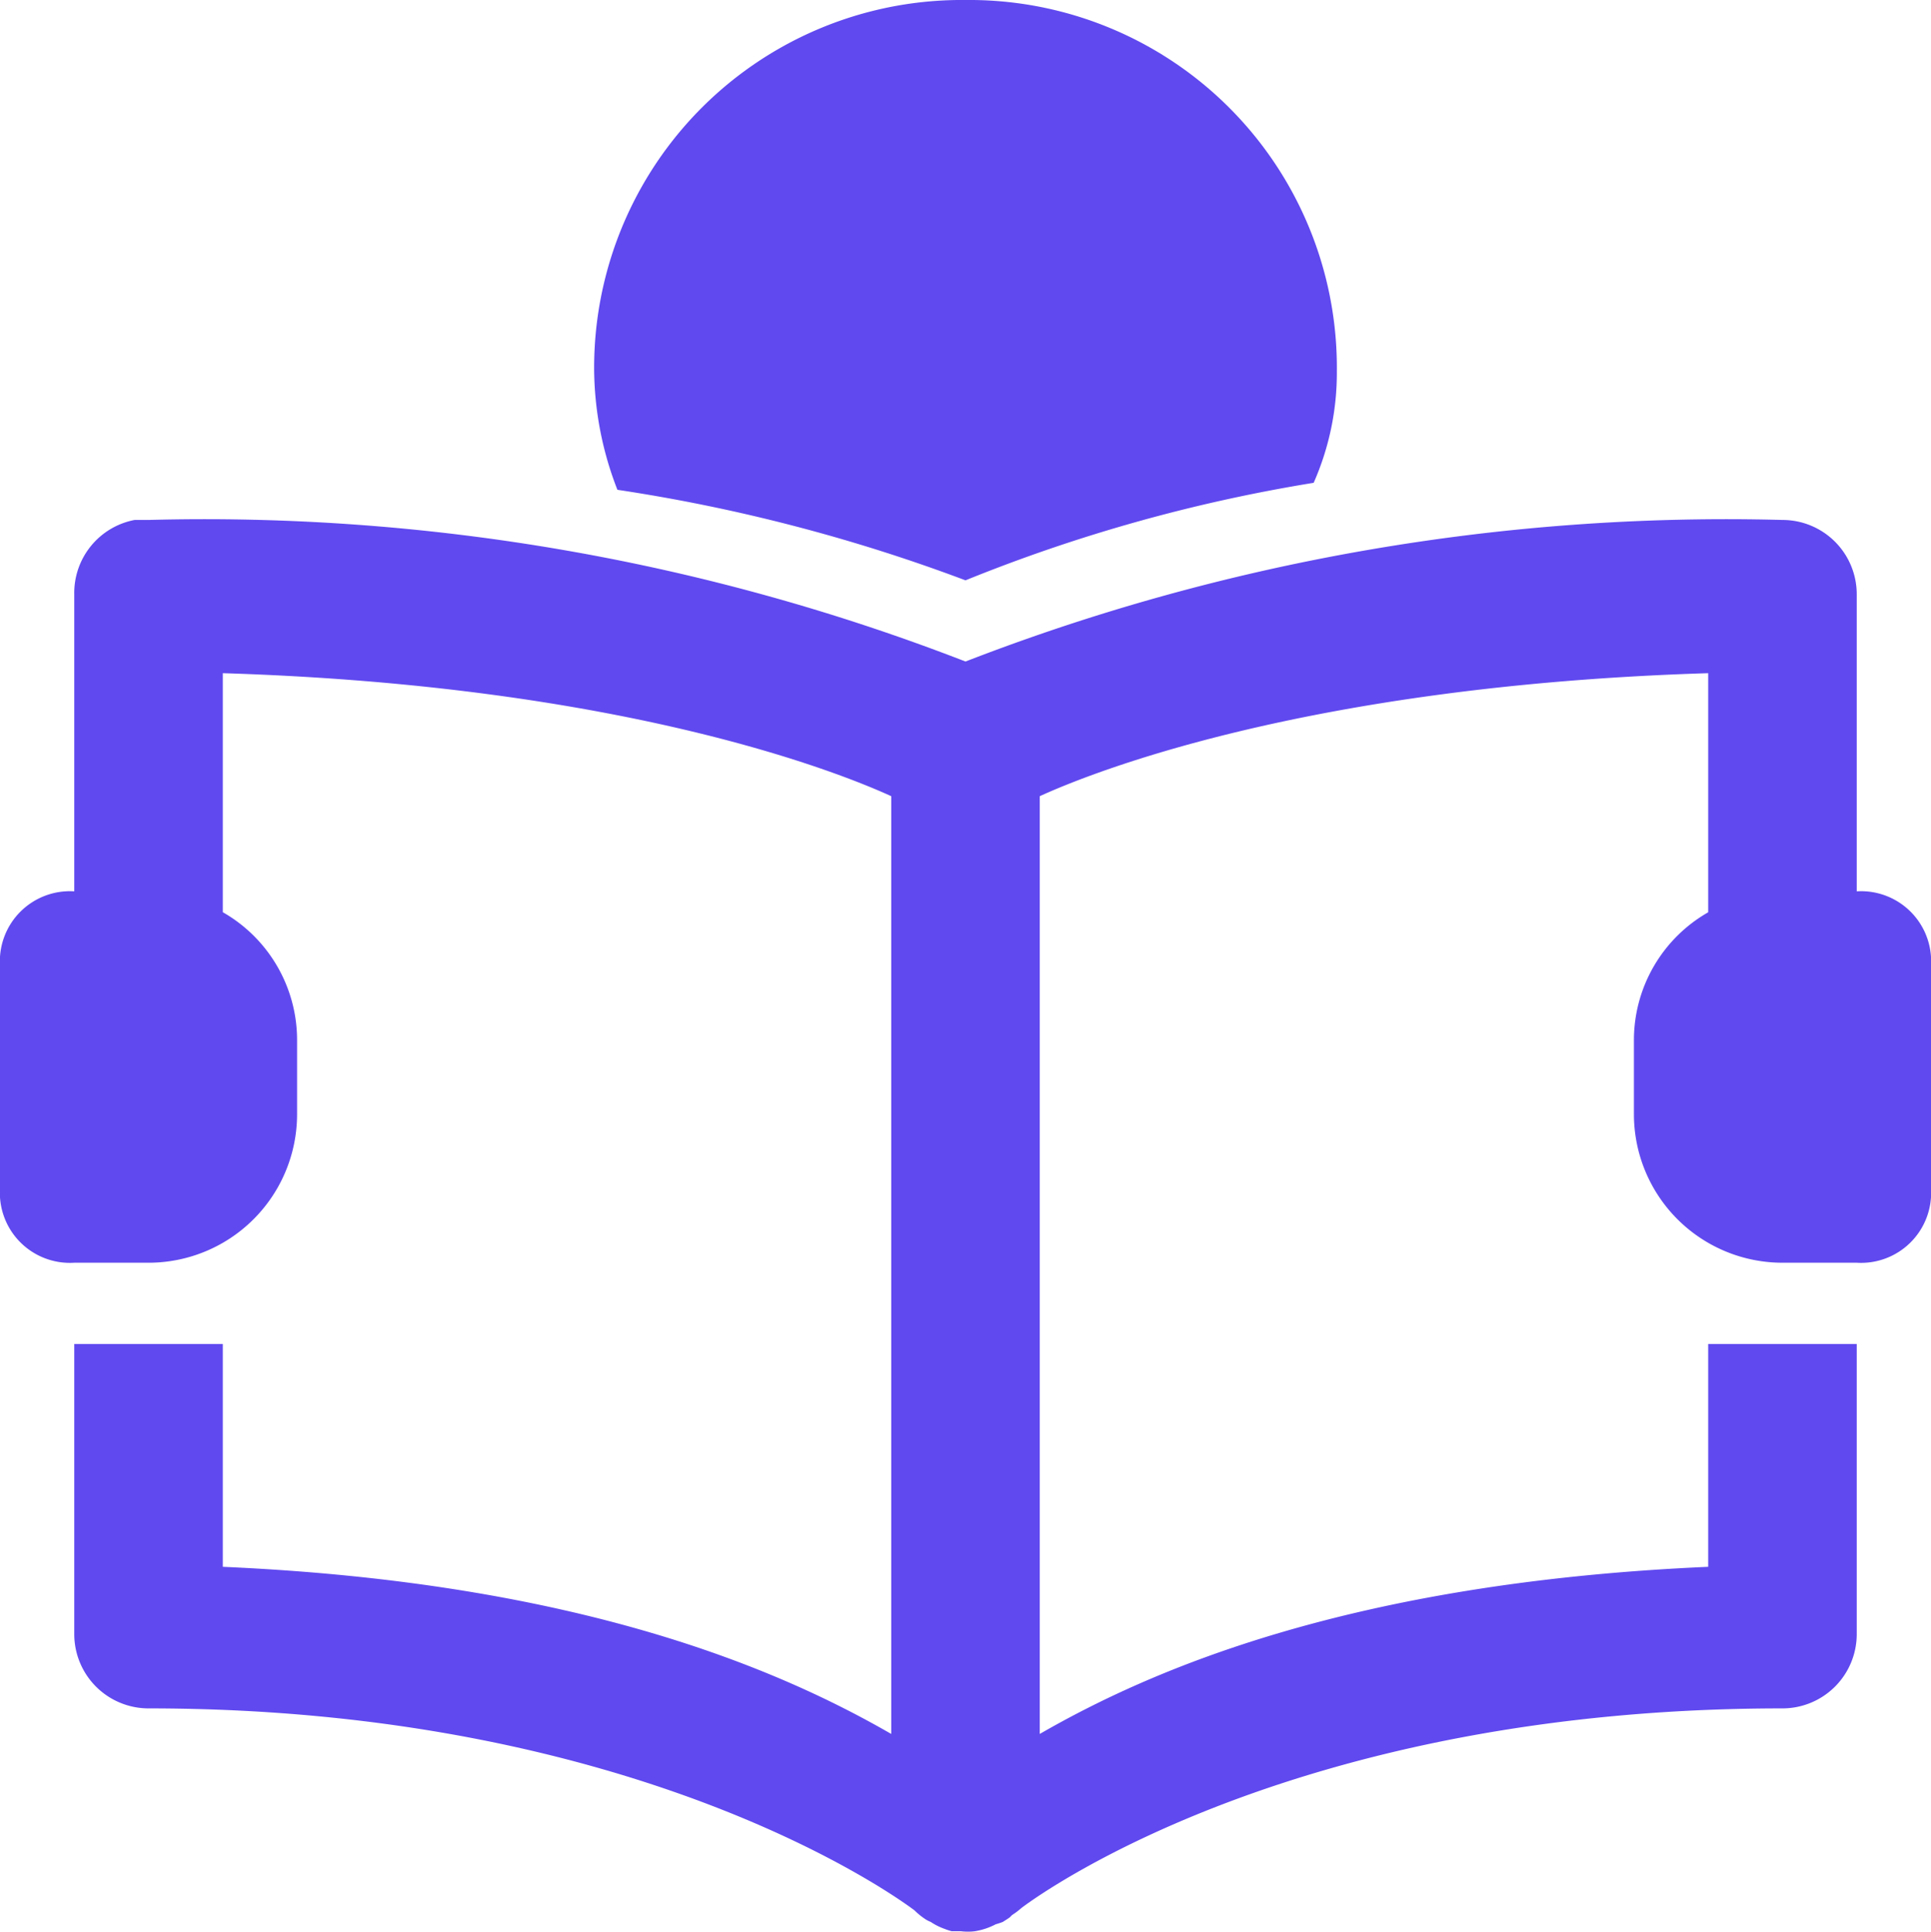 <?xml version="1.0" encoding="UTF-8"?> <svg xmlns="http://www.w3.org/2000/svg" width="26" height="26.006" viewBox="0 0 26 26.006"><path id="reading1" d="M13,0A4.95,4.95,0,0,0,8,5a4.533,4.533,0,0,0,.313,1.594A23.047,23.047,0,0,1,13,7.813,21.752,21.752,0,0,1,17.688,6.5,3.665,3.665,0,0,0,18,5,4.95,4.95,0,0,0,13,0ZM1.813,7A1,1,0,0,0,1,8v4a.943.943,0,0,0-1,1v3a.943.943,0,0,0,1,1H2a2,2,0,0,0,2-2V14a1.982,1.982,0,0,0-1-1.719V9.063c5.449.168,8.359,1.363,9,1.656V23.344c-1.484-.855-4.176-2.039-9-2.25v-3H1V22a1,1,0,0,0,1,1c6.633,0,10.121,2.574,10.313,2.719a.961.961,0,0,0,.156.125.461.461,0,0,0,.063.031.839.839,0,0,0,.188.094.879.879,0,0,0,.094.031h.125a.754.754,0,0,0,.188,0,.92.92,0,0,0,.281-.094.9.9,0,0,0,.094-.031c.031-.02.063-.039.094-.062l.031-.031a.95.95,0,0,0,.125-.094C14.082,25.438,17.52,23,24,23a1,1,0,0,0,1-1V18.094H23v3c-4.824.211-7.516,1.395-9,2.25V10.719c.641-.293,3.551-1.488,9-1.656v3.219A1.982,1.982,0,0,0,22,14v1a2,2,0,0,0,2,2h1a.943.943,0,0,0,1-1V13a.943.943,0,0,0-1-1V8a1,1,0,0,0-1-1A28.344,28.344,0,0,0,13,8.906,28.344,28.344,0,0,0,2,7H1.813Z" fill="#6049ef"></path></svg> 